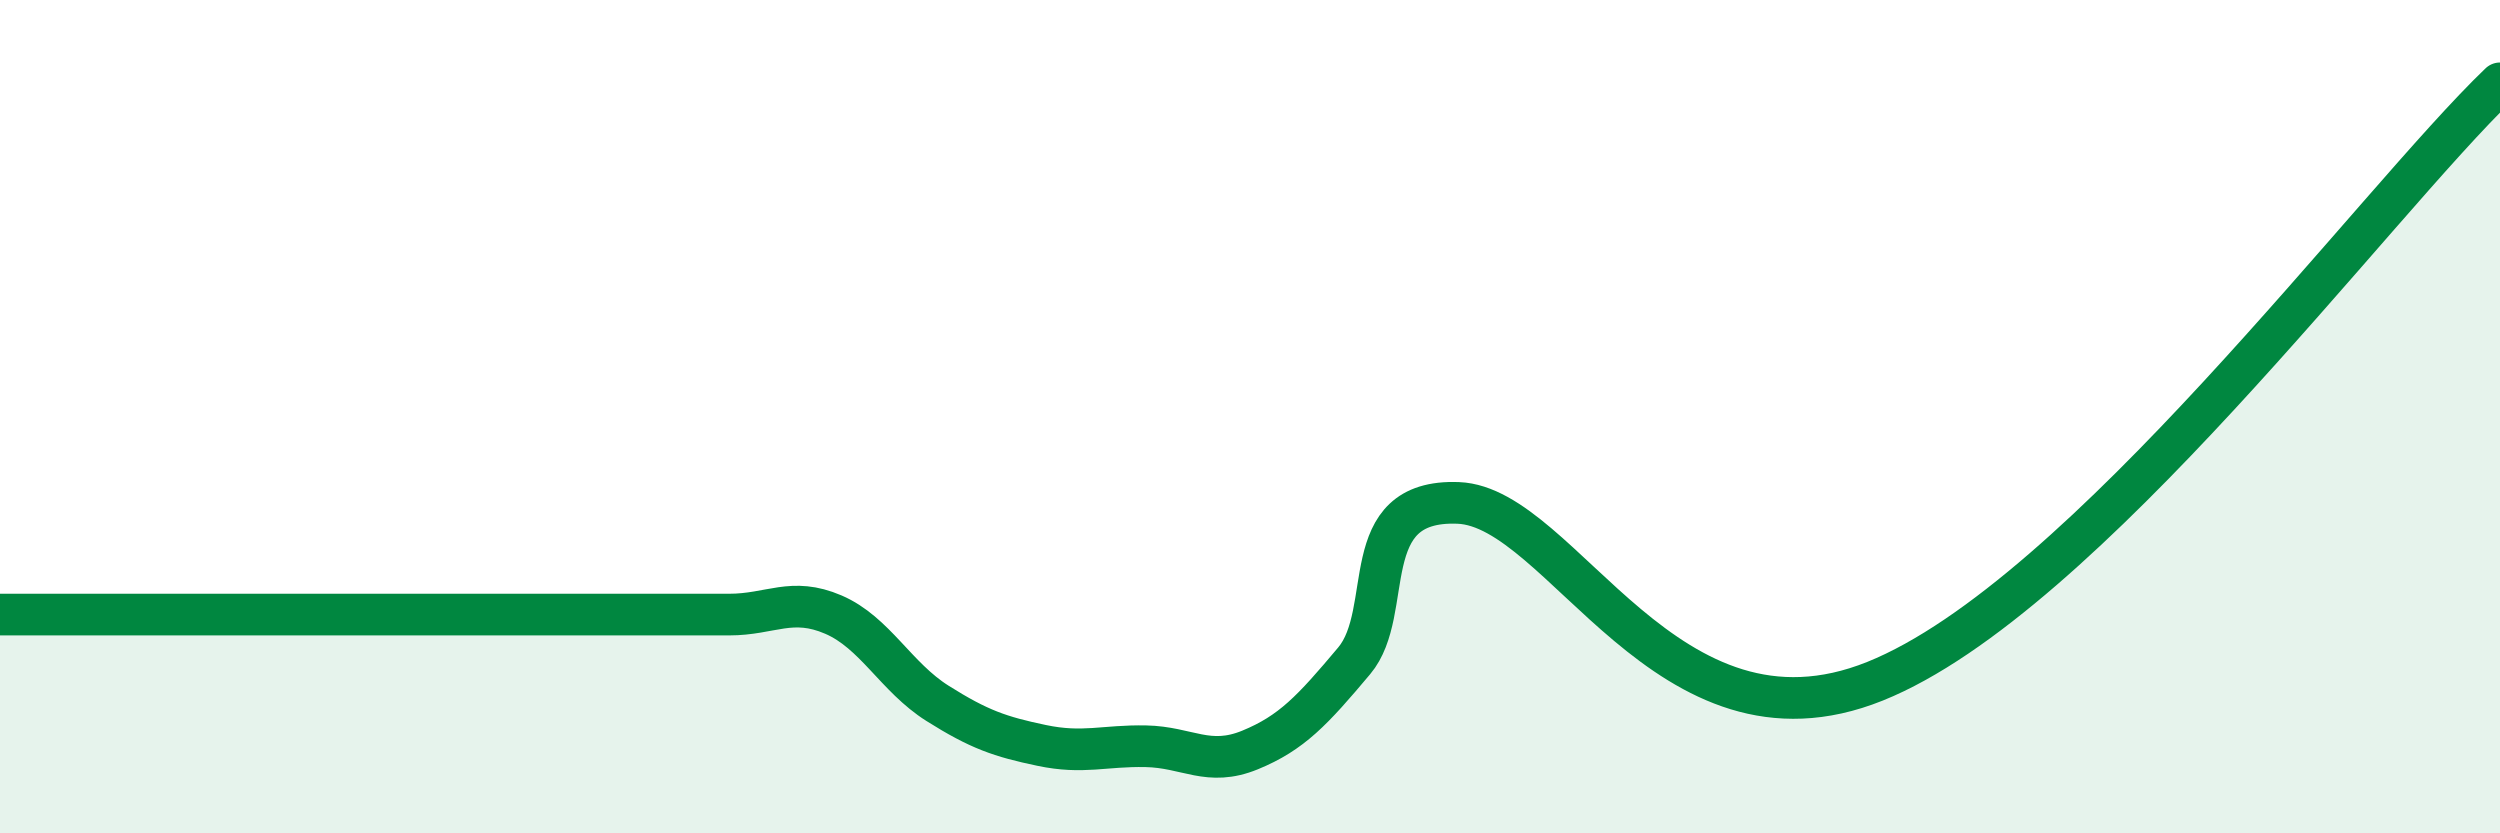 
    <svg width="60" height="20" viewBox="0 0 60 20" xmlns="http://www.w3.org/2000/svg">
      <path
        d="M 0,14.75 C 0.5,14.75 1.5,14.75 2.5,14.75 C 3.5,14.75 4,14.75 5,14.75 C 6,14.75 6.5,14.75 7.5,14.75 C 8.5,14.75 9,14.75 10,14.75 C 11,14.75 11.5,14.75 12.5,14.75 C 13.5,14.75 14,14.75 15,14.75 C 16,14.75 16.5,14.75 17.5,14.75 C 18.5,14.75 19,14.32 20,14.75 C 21,15.18 21.5,16.25 22.5,16.88 C 23.5,17.51 24,17.68 25,17.89 C 26,18.1 26.5,17.89 27.5,17.91 C 28.5,17.93 29,18.41 30,18 C 31,17.59 31.5,17.05 32.5,15.86 C 33.5,14.67 32.5,11.97 35,12.07 C 37.5,12.17 40,18.36 45,16.35 C 50,14.34 57,4.87 60,2L60 20L0 20Z"
        fill="#008740"
        opacity="0.1"
        stroke-linecap="round"
        stroke-linejoin="round"
      />
      <path
        d="M 0,14.75 C 0.5,14.75 1.5,14.75 2.5,14.75 C 3.5,14.75 4,14.75 5,14.75 C 6,14.75 6.5,14.75 7.5,14.75 C 8.5,14.75 9,14.75 10,14.75 C 11,14.75 11.5,14.75 12.5,14.75 C 13.5,14.75 14,14.75 15,14.75 C 16,14.75 16.5,14.75 17.5,14.75 C 18.5,14.75 19,14.32 20,14.75 C 21,15.18 21.5,16.25 22.5,16.88 C 23.5,17.51 24,17.68 25,17.89 C 26,18.1 26.5,17.89 27.5,17.91 C 28.5,17.93 29,18.41 30,18 C 31,17.59 31.5,17.05 32.5,15.86 C 33.5,14.67 32.5,11.97 35,12.07 C 37.5,12.17 40,18.36 45,16.35 C 50,14.34 57,4.87 60,2"
        stroke="#008740"
        stroke-width="1"
        fill="none"
        stroke-linecap="round"
        stroke-linejoin="round"
      />
    </svg>
  